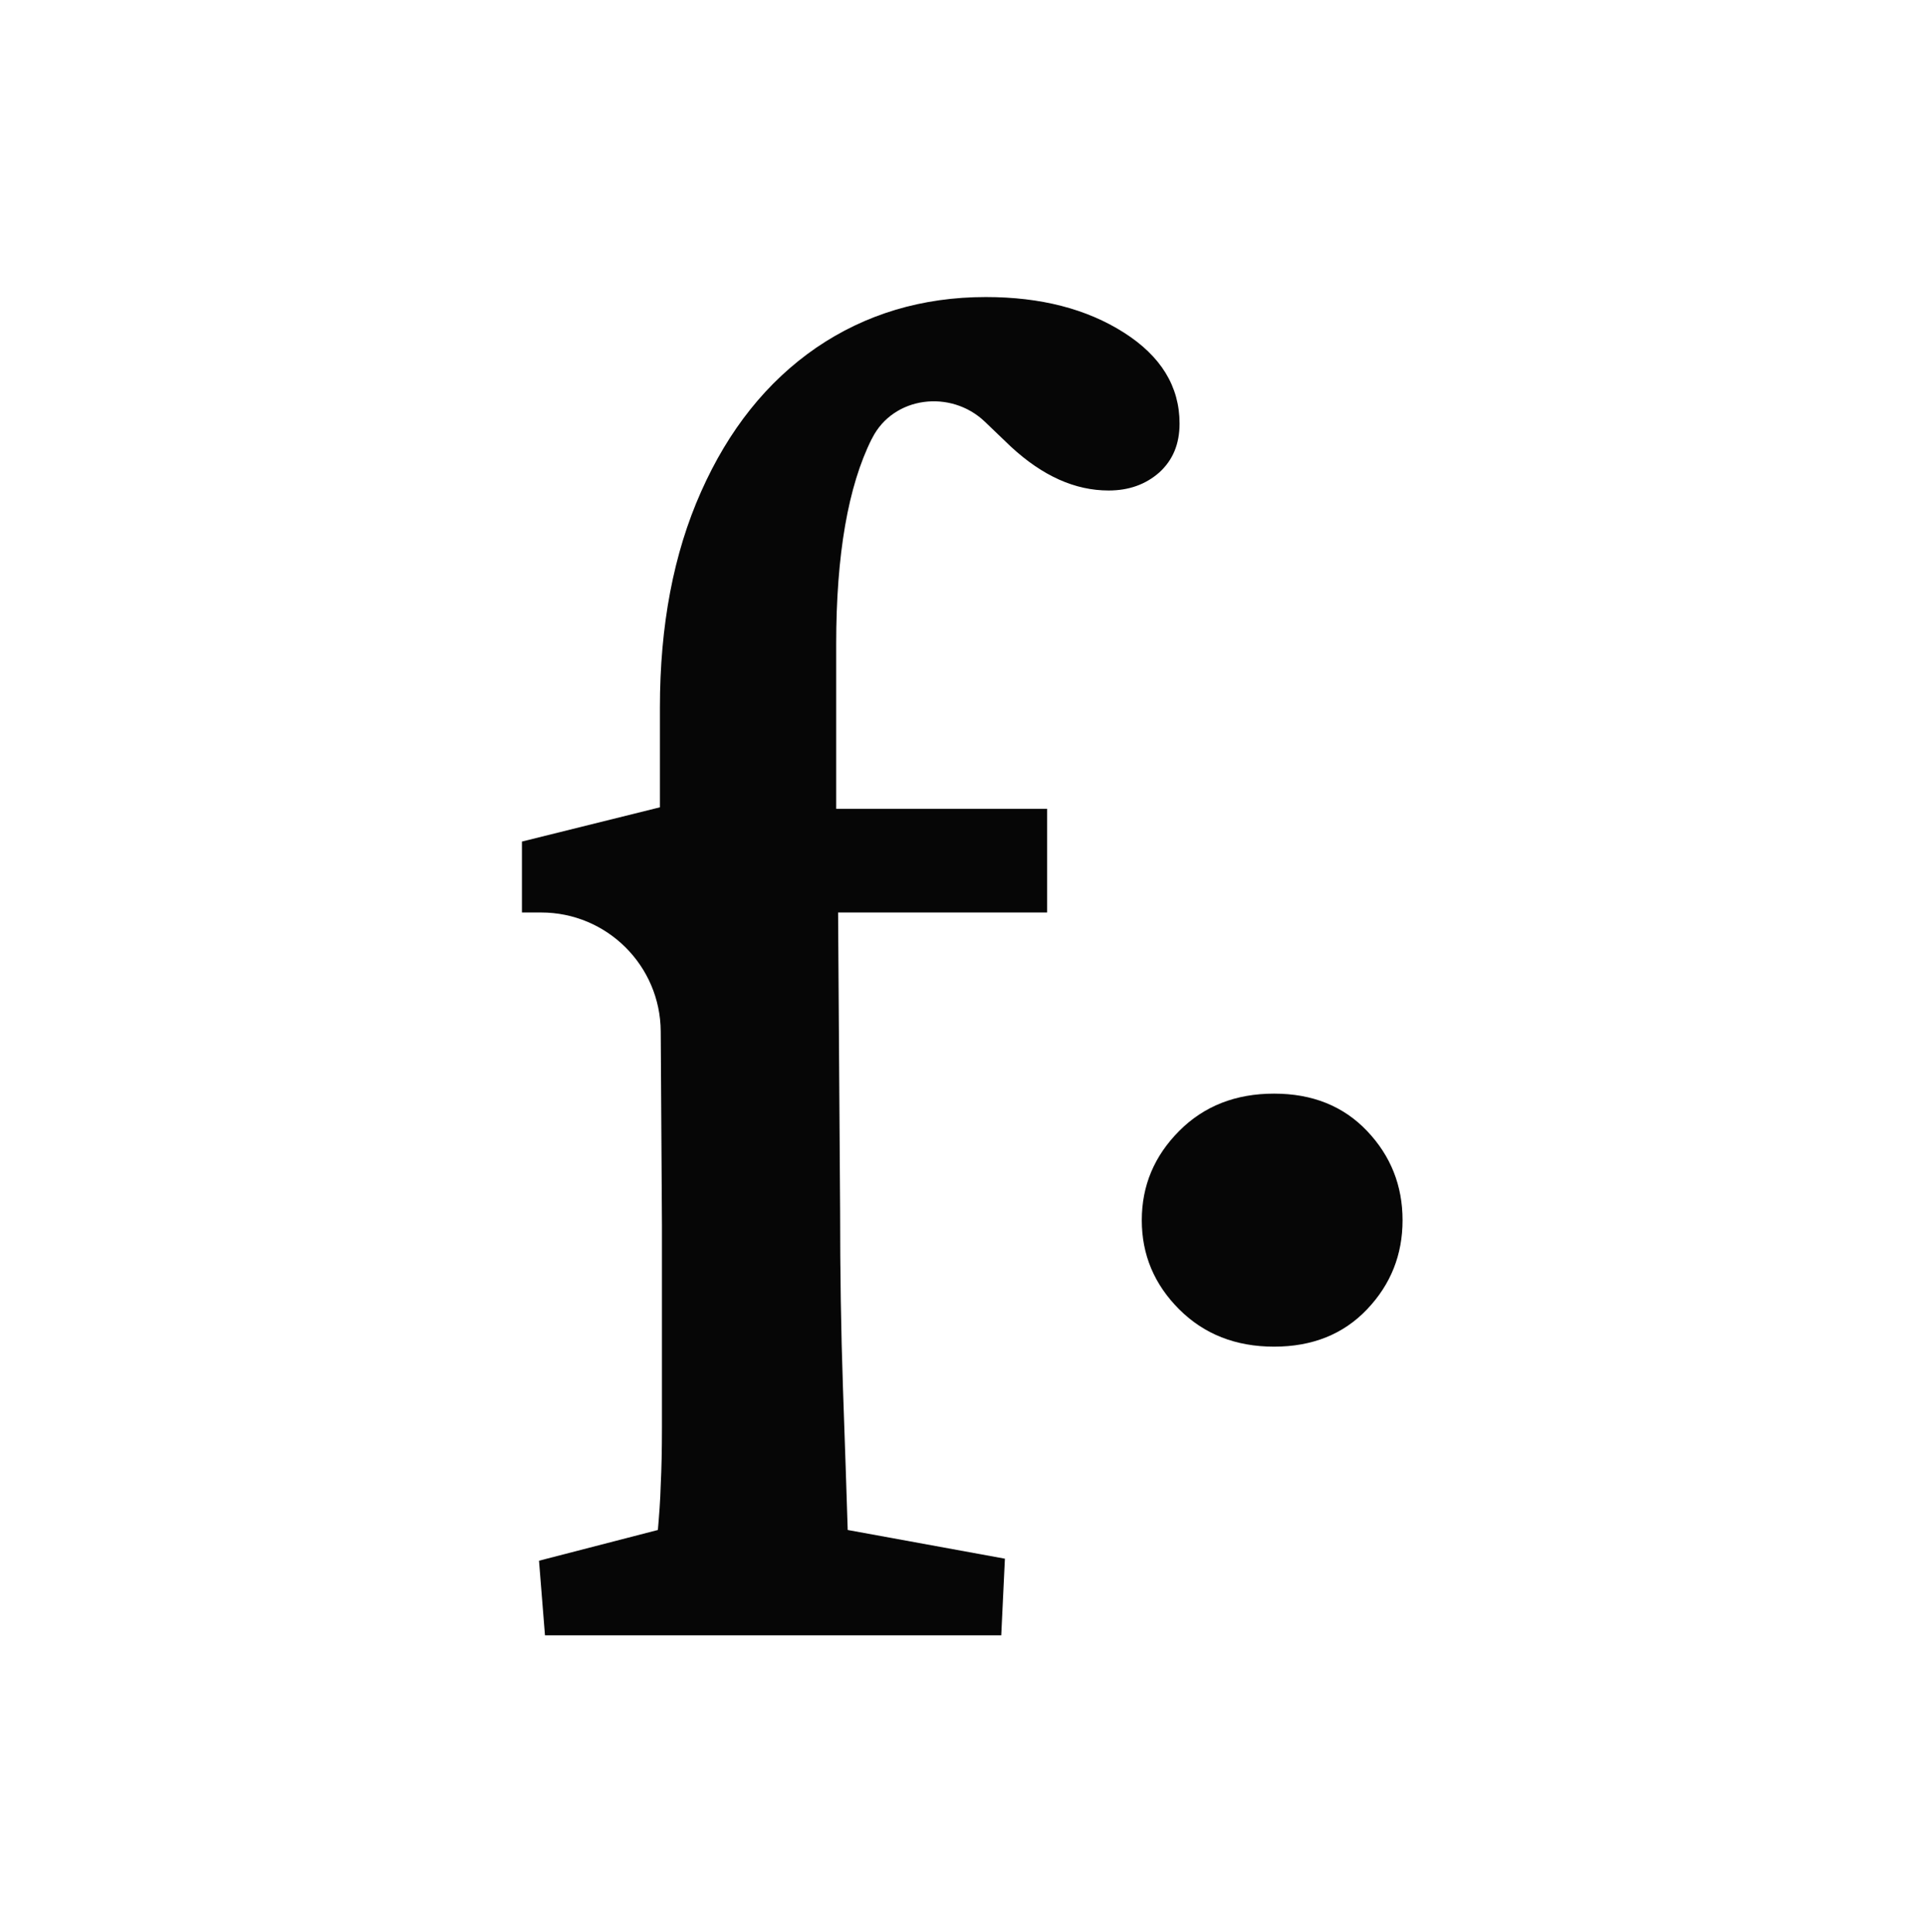 <svg xmlns="http://www.w3.org/2000/svg" id="Calque_1" viewBox="0 0 142.25 142.72"><defs><style>.cls-1{fill:#060606;}</style></defs><path class="cls-1" d="M87.12,31.28c0,1.53-.5,2.71-1.5,3.62-1,.88-2.24,1.33-3.74,1.33-2.47,0-4.86-1.06-7.22-3.24l-1.92-1.84c-2.51-2.4-6.75-1.89-8.32,1.21-.01.02-.02.05-.04.07-1.74,3.48-2.62,8.54-2.62,15.14v12.17h15.58v7.66h-15.44l.15,22.1c0,4.33.06,8.69.21,13.02.15,4.33.27,7.84.35,10.49l11.61,2.12-.27,5.66h-33.7l-.44-5.51,8.78-2.27c.09-1.06.18-2.15.21-3.33.06-1.18.09-2.59.09-4.24v-14.97l-.09-14.29c-.03-4.86-3.98-8.78-8.83-8.78h-1.42v-5.24l10.19-2.53v-7.37c0-6.04,1-11.37,3.04-15.94,2.03-4.57,4.86-8.13,8.51-10.64,3.62-2.47,7.81-3.74,12.52-3.74,4.07,0,7.45.88,10.19,2.62,2.74,1.74,4.12,3.98,4.12,6.72Z"></path><path class="cls-1" d="M94.1,99.47c-2.83,0-5.17-.92-7.01-2.76-1.84-1.84-2.76-4.03-2.76-6.58s.92-4.74,2.76-6.59,4.18-2.76,7.01-2.76,5.12.92,6.87,2.76c1.75,1.84,2.62,4.04,2.62,6.59s-.87,4.74-2.62,6.58c-1.75,1.84-4.04,2.76-6.87,2.76Z"></path></svg>